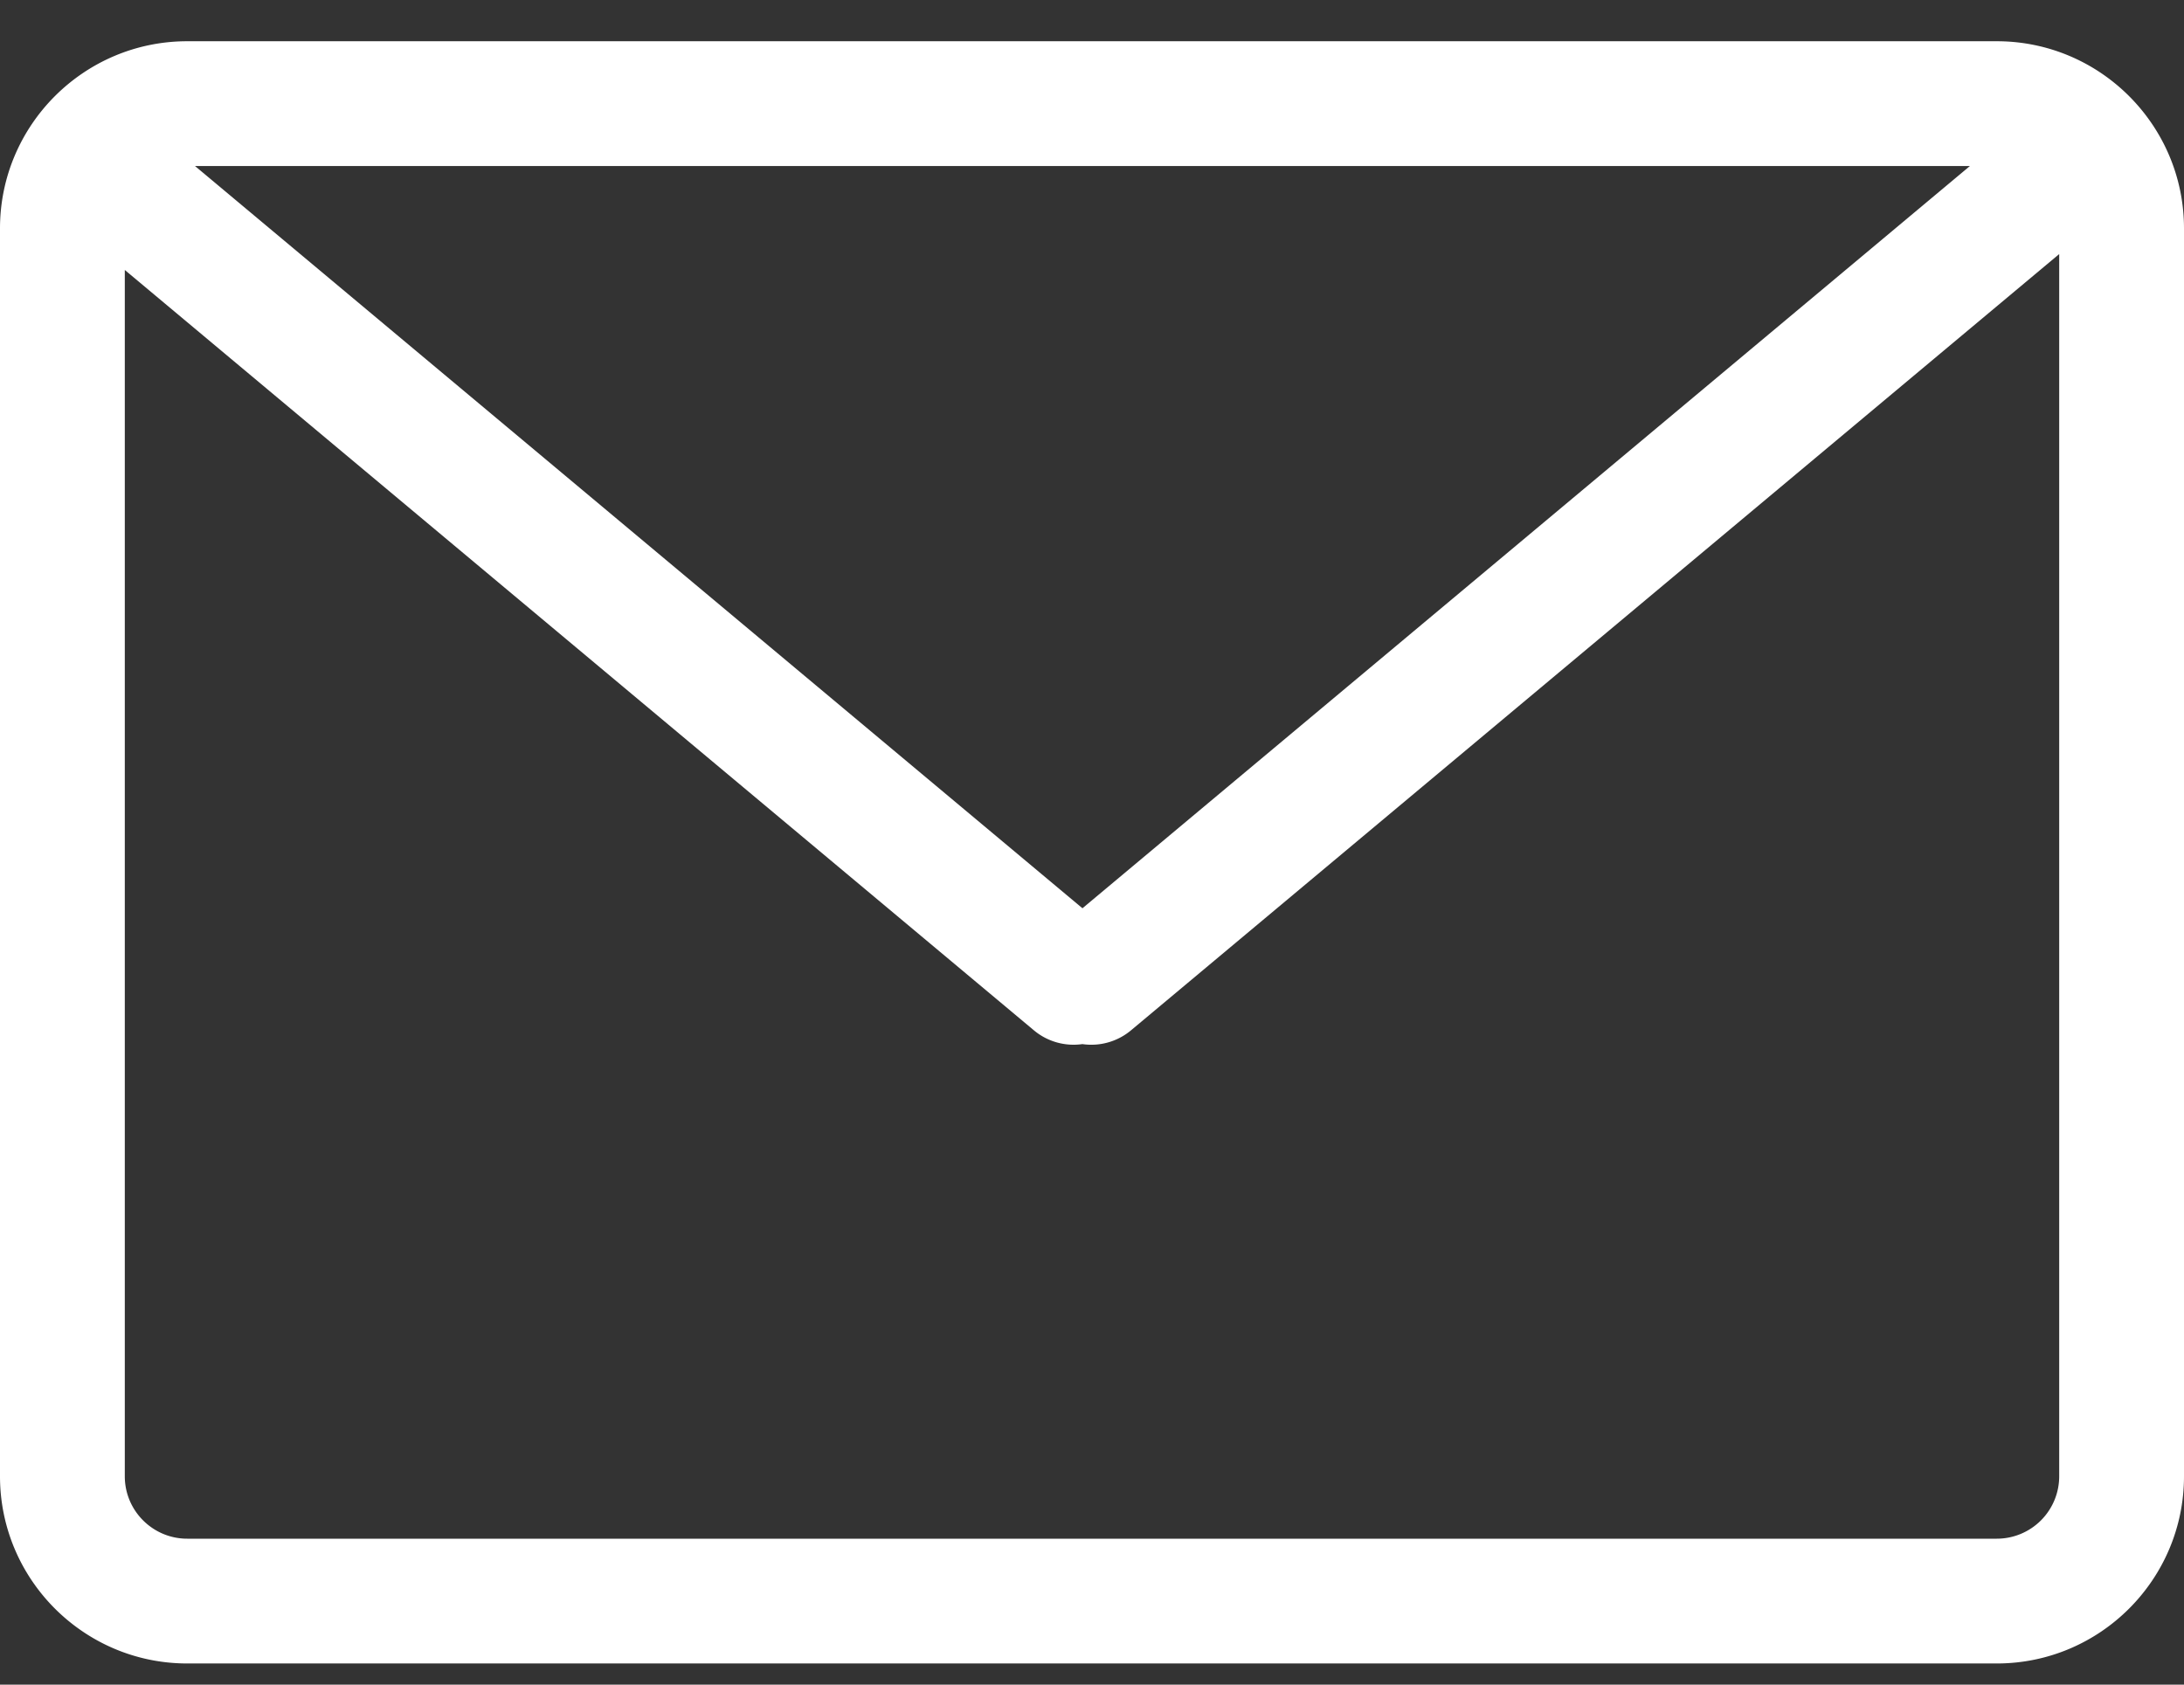 <svg xmlns="http://www.w3.org/2000/svg" width="35" height="27"><rect width="100%" height="100%" fill="#333333" stroke="none"/><path fill="#FFF" d="M32 .661H3c-1.654 0-3 1.346-3 3v20c0 1.654 1.346 3 3 3h29c1.654 0 3-1.346 3-3v-20c0-1.654-1.346-3-3-3zm-.431 2L17.347 14.557 3.125 2.661h28.444zm.431 22H3c-.551 0-1-.448-1-1V4.327L16.565 16.51a.99.99 0 0 0 .781.224.992.992 0 0 0 .782-.223L33 4.072v19.589a1 1 0 0 1-1 1z"/></svg>